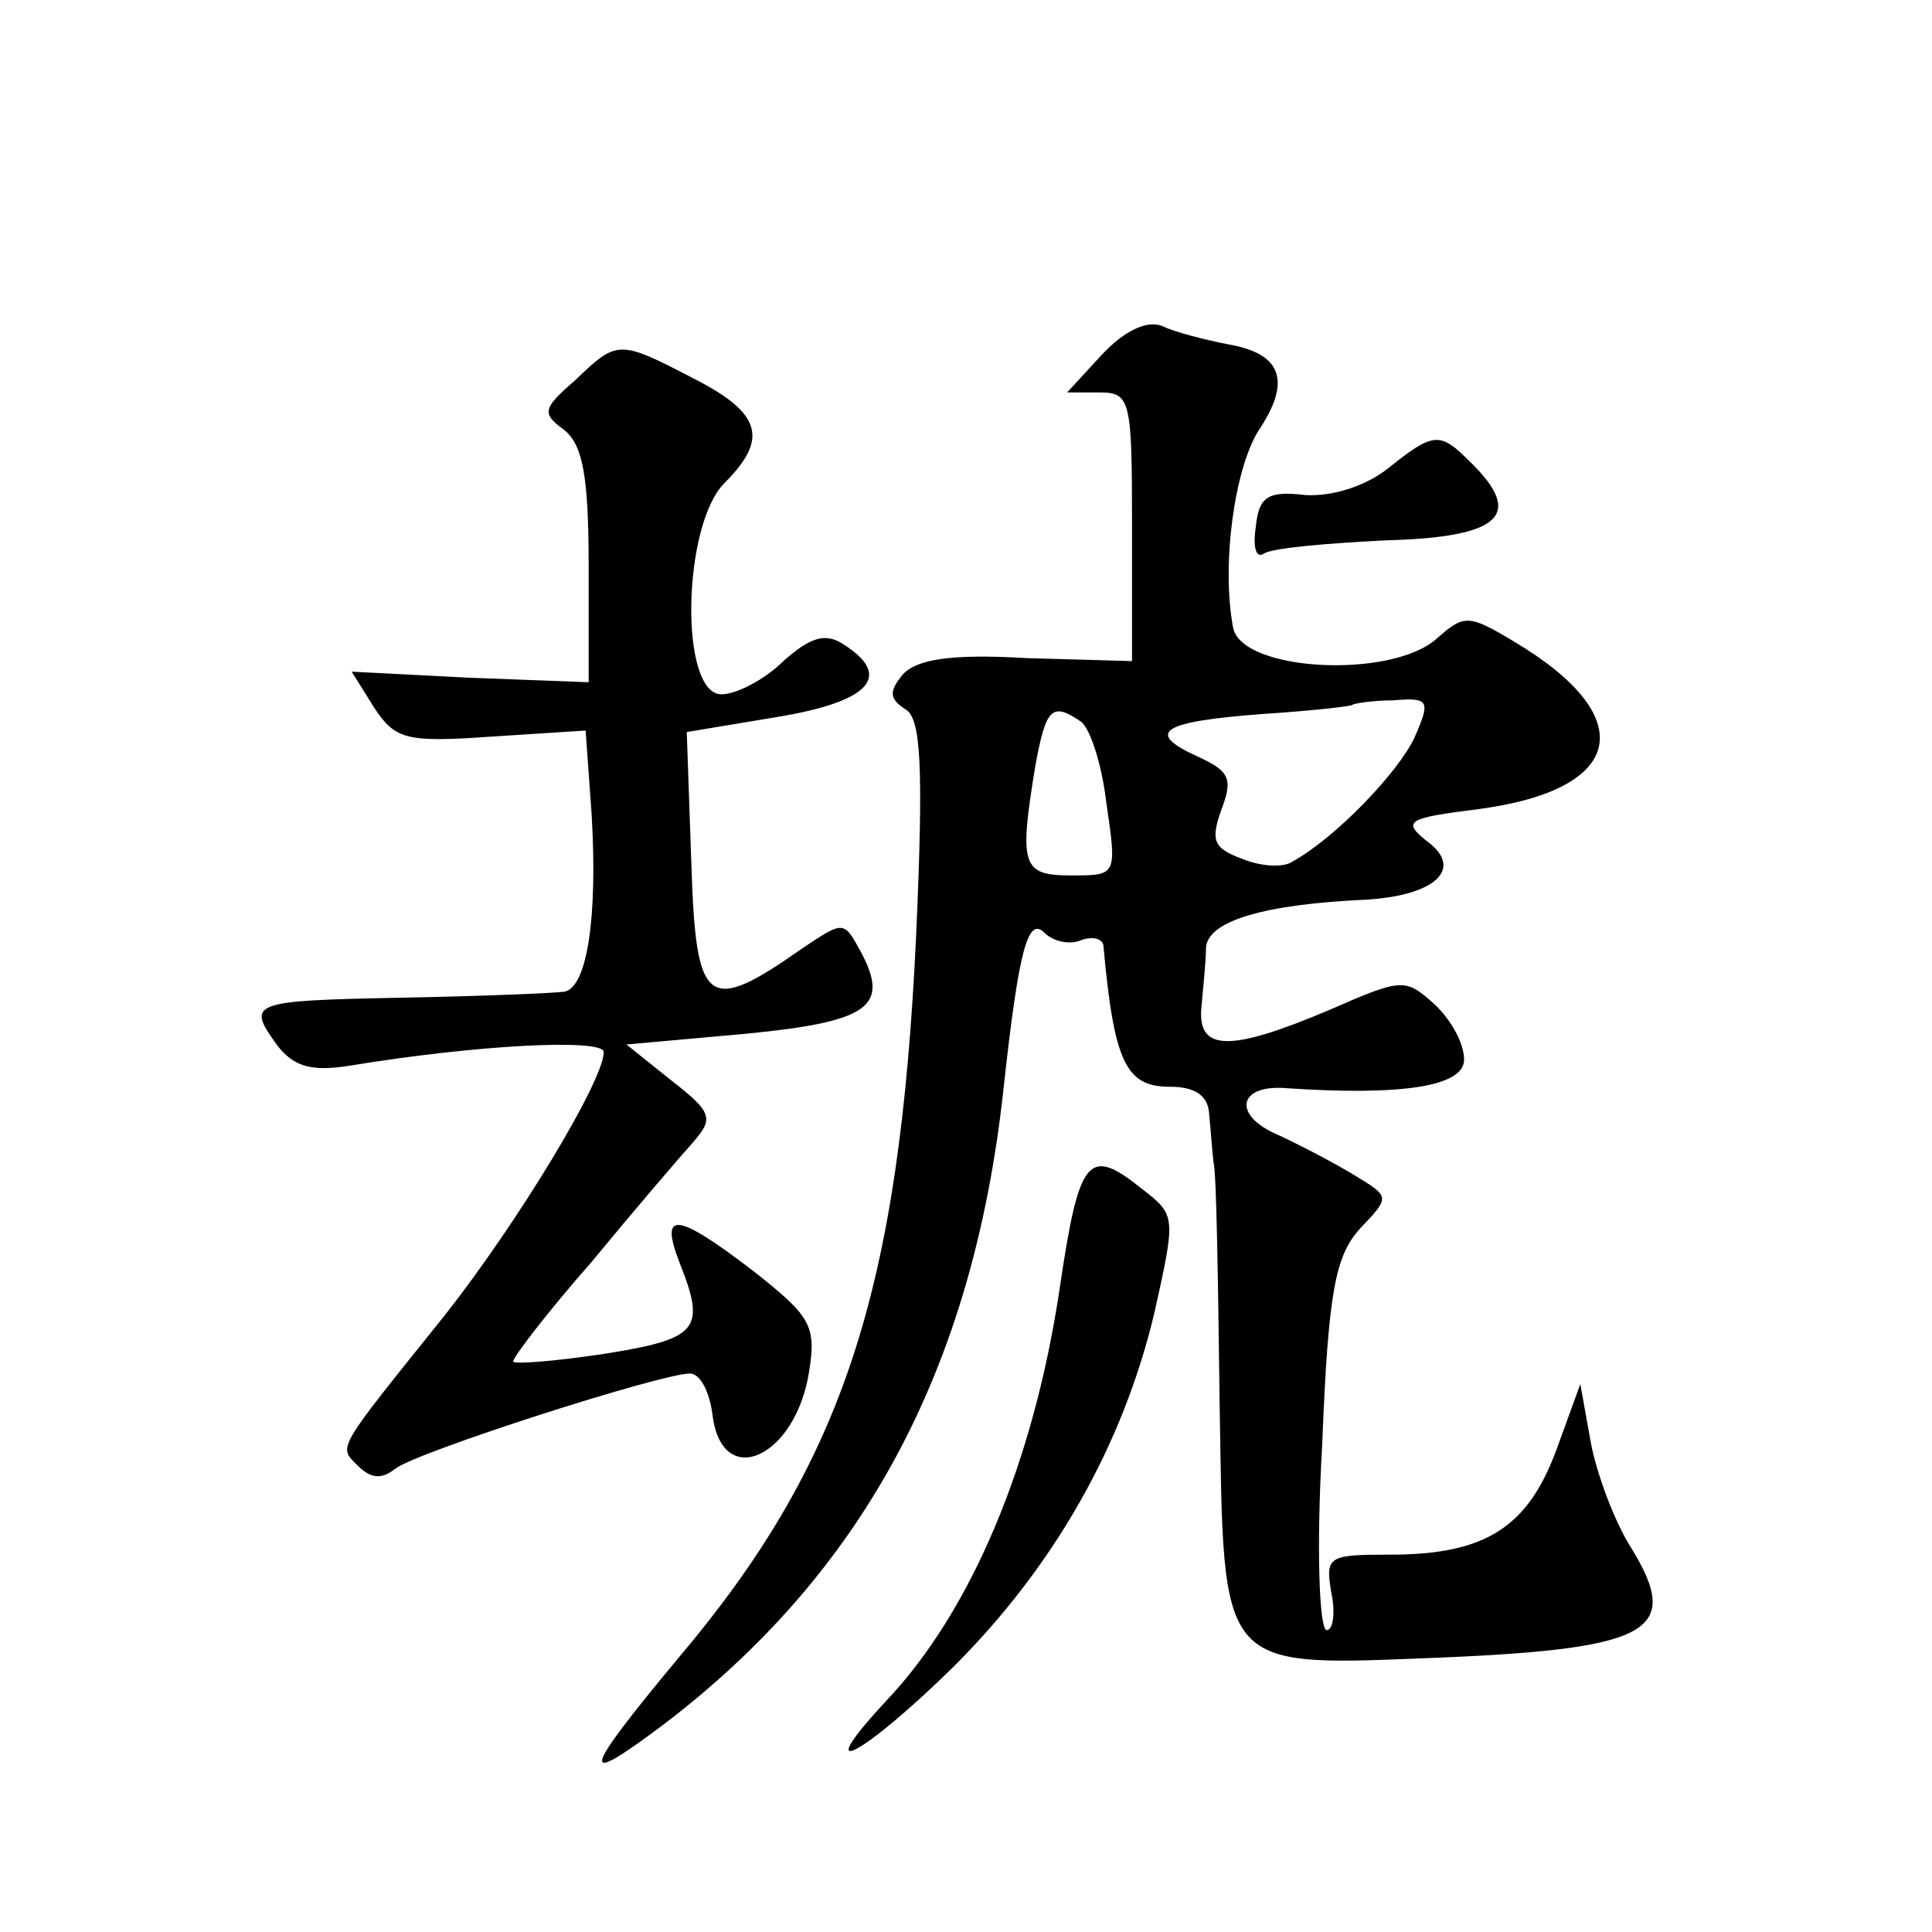 <?xml version="1.0" standalone="no"?>
<!DOCTYPE svg PUBLIC "-//W3C//DTD SVG 20010904//EN"
 "http://www.w3.org/TR/2001/REC-SVG-20010904/DTD/svg10.dtd">
<svg version="1.0" xmlns="http://www.w3.org/2000/svg"
 width="128pt" height="128pt" viewBox="0 0 128 128"
 preserveAspectRatio="xMidYMid meet">
<g transform="translate(0,128) scale(0.1,-0.1)"
fill="#0" stroke="none">
<path d="M730 1045 l-23 -25 21 0 c21 0 22 -4 22 -89 l0 -89 -70 2 c-51 3 -73 -1
-82 -11 -9 -11 -9 -16 2 -23 10 -6 12 -36 7 -149 -11 -236 -48 -350 -158 -480 -64
-77 -66 -86 -10 -44 133 101 206 236 226 423 10 91 16 113 27 102 6 -6 17 -8 24
-5 8 3 14 1 15 -3 7 -78 15 -94 44 -94 17 0 25 -6 26 -17 1 -10 2 -25 3 -33 2 -8
3 -79 4 -157 3 -184 -3 -177 151 -171 135 6 155 18 122 72 -11 17 -23 49 -27 70
l-7 39 -16 -44 c-19 -51 -47 -69 -110 -69 -41 0 -43 -1 -39 -25 3 -14 1 -25 -3
-25 -5 0 -7 55 -3 123 4 103 9 125 25 143 20 21 20 21 -3 35 -13 8 -36 20 -51 27
-31 13 -27 34 6 31 75 -5 117 1 117 19 0 11 -9 27 -20 37 -19 17 -21 17 -69 -4
-66 -28 -88 -28 -85 2 1 12 3 30 3 39 1 18 39 29 107 32 46 3 64 21 39 39 -16 13
-13 15 35 21 97 13 107 61 23 111 -30 18 -33 18 -51 2 -30 -27 -129 -22 -135 7
-8 42 1 106 17 131 22 33 15 51 -21 57 -15 3 -35 8 -43 12 -10 4 -25 -3 -40 -19z
m207 -254 c-11 -23 -52 -66 -81 -82 -6 -4 -21 -3 -33 2 -19 7 -21 12 -14 32 8 21
6 26 -16 36 -35 16 -23 23 44 28 31 2 58 5 59 6 1 1 14 3 27 3 24 2 25 0 14 -25z
m-221 11 c6 -4 14 -28 17 -54 7 -48 7 -48 -23 -48 -33 0 -35 6 -24 73 7 38 11 42
30 29z M381 1028 c-22 -19 -22 -22 -7 -33 12 -10 16 -30 16 -90 l0 -77 -79 3 -78
4 15 -24 c14 -21 21 -23 78 -19 l62 4 4 -56 c4 -68 -3 -114 -18 -117 -7 -1 -55
-3 -108 -4 -101 -2 -103 -3 -82 -32 11 -14 23 -17 48 -13 85 14 168 18 168 9 0
-19 -57 -113 -105 -174 -73 -91 -71 -87 -58 -100 9 -9 16 -9 25 -2 14 11 176 63
195 63 7 0 13 -12 15 -27 6 -51 55 -29 64 28 5 31 1 37 -37 67 -51 39 -62 40 -49
6 18 -45 13 -51 -50 -61 -33 -5 -60 -7 -60 -5 0 3 23 33 52 66 28 34 58 69 67 79
14 16 13 20 -14 41 l-30 24 78 7 c83 8 97 18 77 55 -11 20 -11 20 -38 2 -64 -45
-71 -39 -74 57 l-3 86 60 10 c61 10 77 27 44 48 -12 8 -22 5 -40 -11 -12 -12 -31
-22 -41 -22 -28 0 -26 112 2 140 29 29 25 46 -20 69 -50 26 -51 26 -79 -1z M920
970 c-15 -12 -37 -19 -55 -18 -25 3 -31 -1 -33 -21 -2 -13 0 -21 5 -18 5 4 42 7
81 9 77 2 92 17 56 52 -20 20 -24 20 -54 -4z M702 426 c-17 -114 -58 -213 -115
-273 -52 -56 -15 -36 45 23 66 66 112 146 133 235 14 63 14 64 -8 81 -36 29 -42
22 -55 -66z"/>
</g>
</svg>
